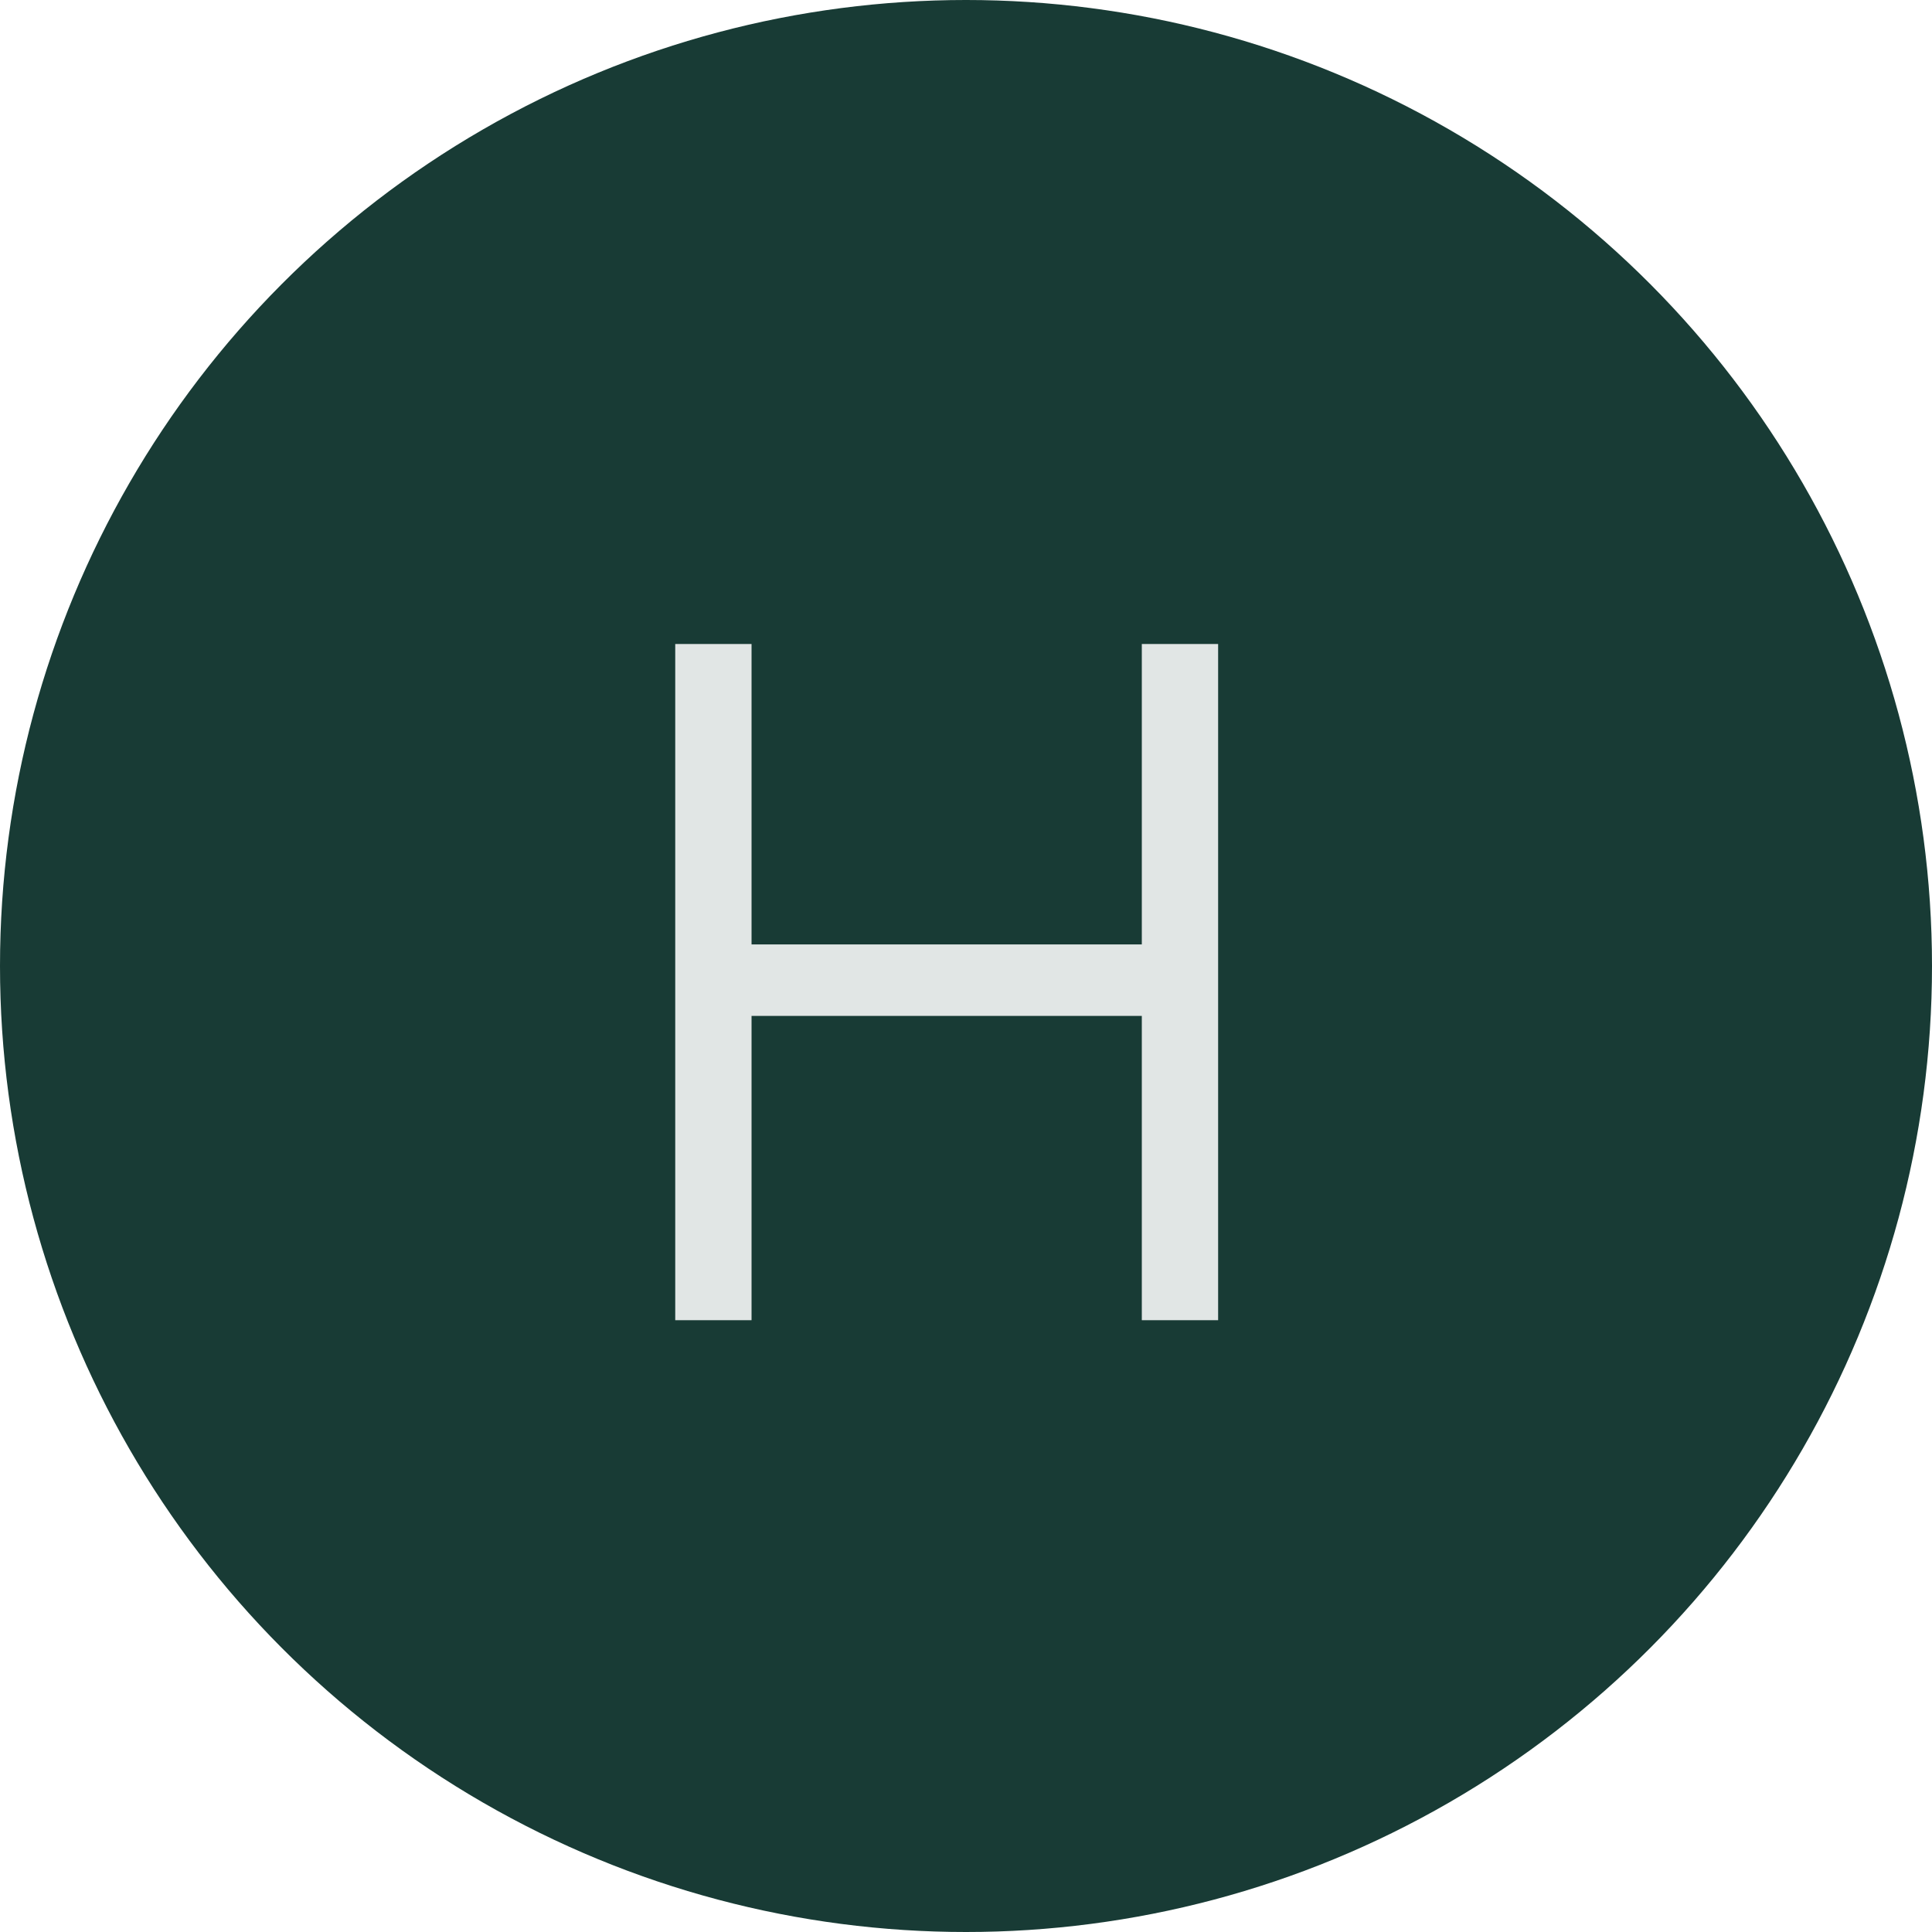 <?xml version="1.0" encoding="UTF-8"?> <svg xmlns="http://www.w3.org/2000/svg" width="60" height="60" viewBox="0 0 60 60" fill="none"><circle cx="30" cy="30" r="30" fill="#183B35"></circle><path d="M20.97 41V20H23.34V29.33H35.46V20H37.83V41H35.46V31.55H23.34V41H20.97Z" fill="#E1E6E5"></path></svg> 
